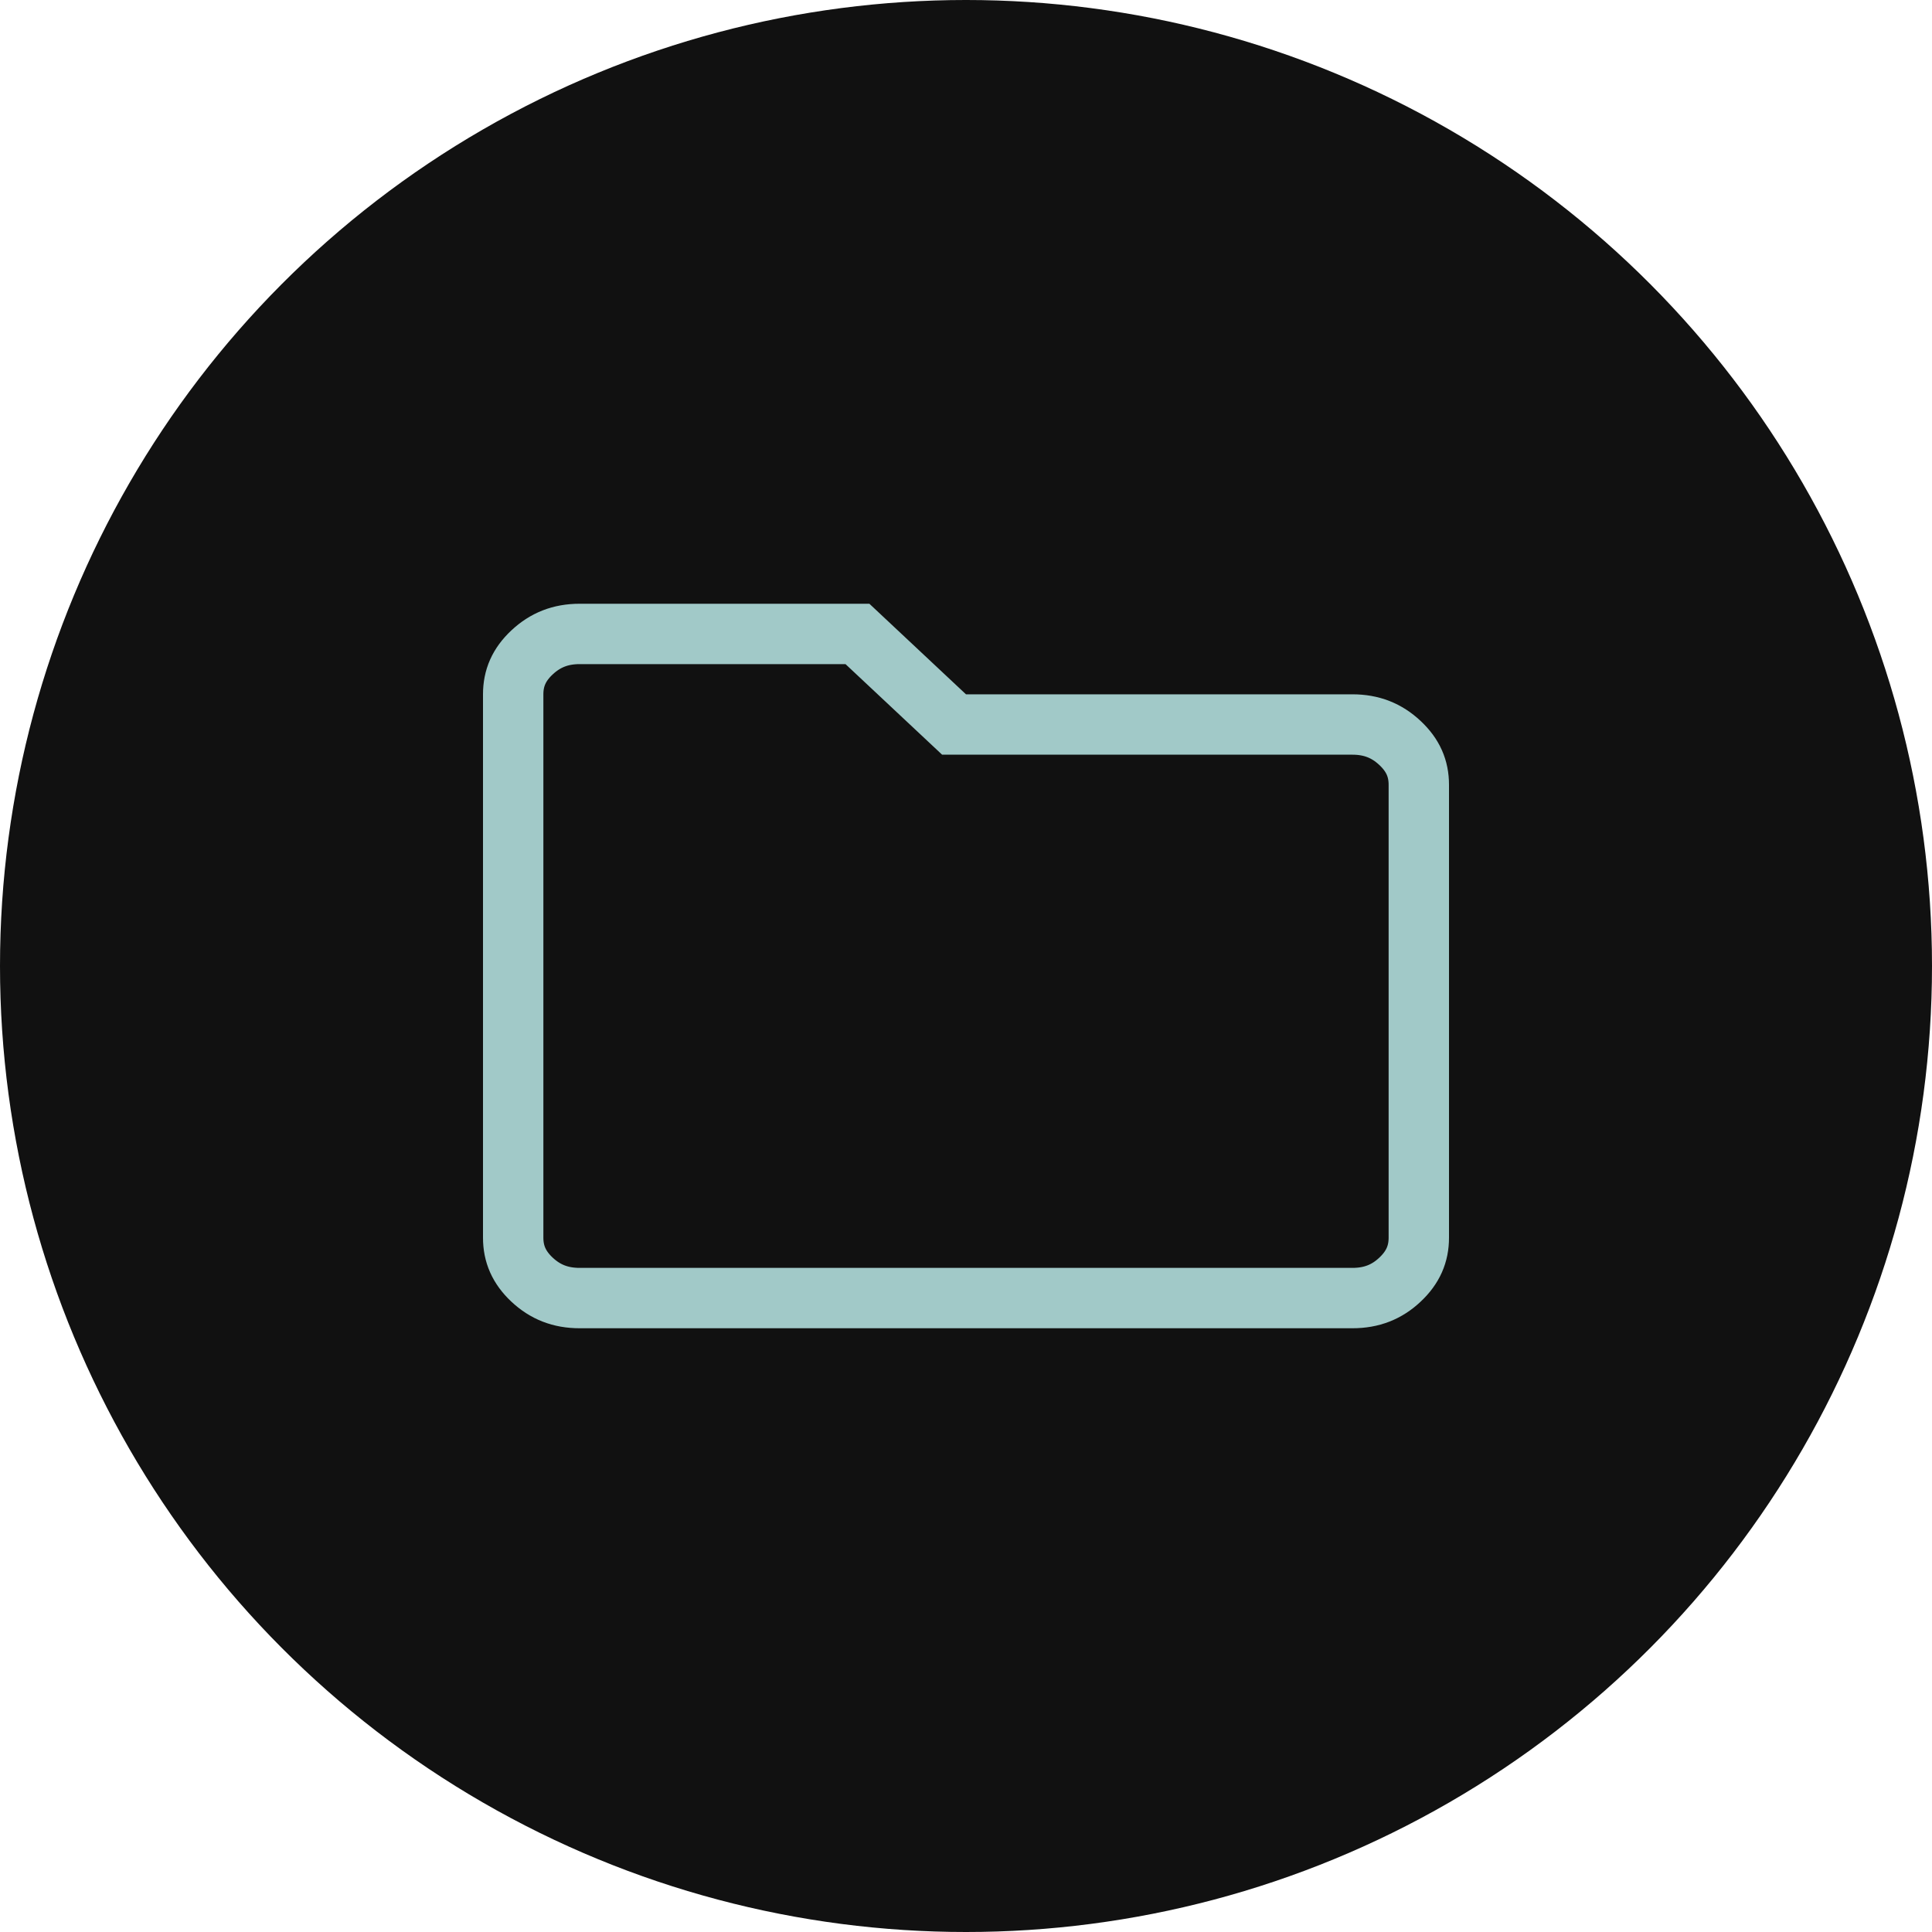<svg width="32" height="32" viewBox="0 0 32 32" fill="none" xmlns="http://www.w3.org/2000/svg">
<circle cx="16" cy="16" r="16" fill="#111111"/>
<path d="M15.658 11.865L15.802 12H16H22.4C22.716 12 22.97 12.101 23.188 12.306C23.406 12.51 23.5 12.732 23.5 12.999V13V20.5C23.5 20.768 23.405 20.991 23.188 21.195C22.971 21.4 22.717 21.5 22.401 21.5H22.4H9.6C9.283 21.5 9.03 21.399 8.812 21.195C8.596 20.992 8.5 20.769 8.5 20.5V11.5C8.5 11.232 8.595 11.009 8.812 10.806C9.031 10.601 9.284 10.5 9.6 10.5H14.202L15.658 11.865Z" stroke="#A1C9C8"/>
</svg>
